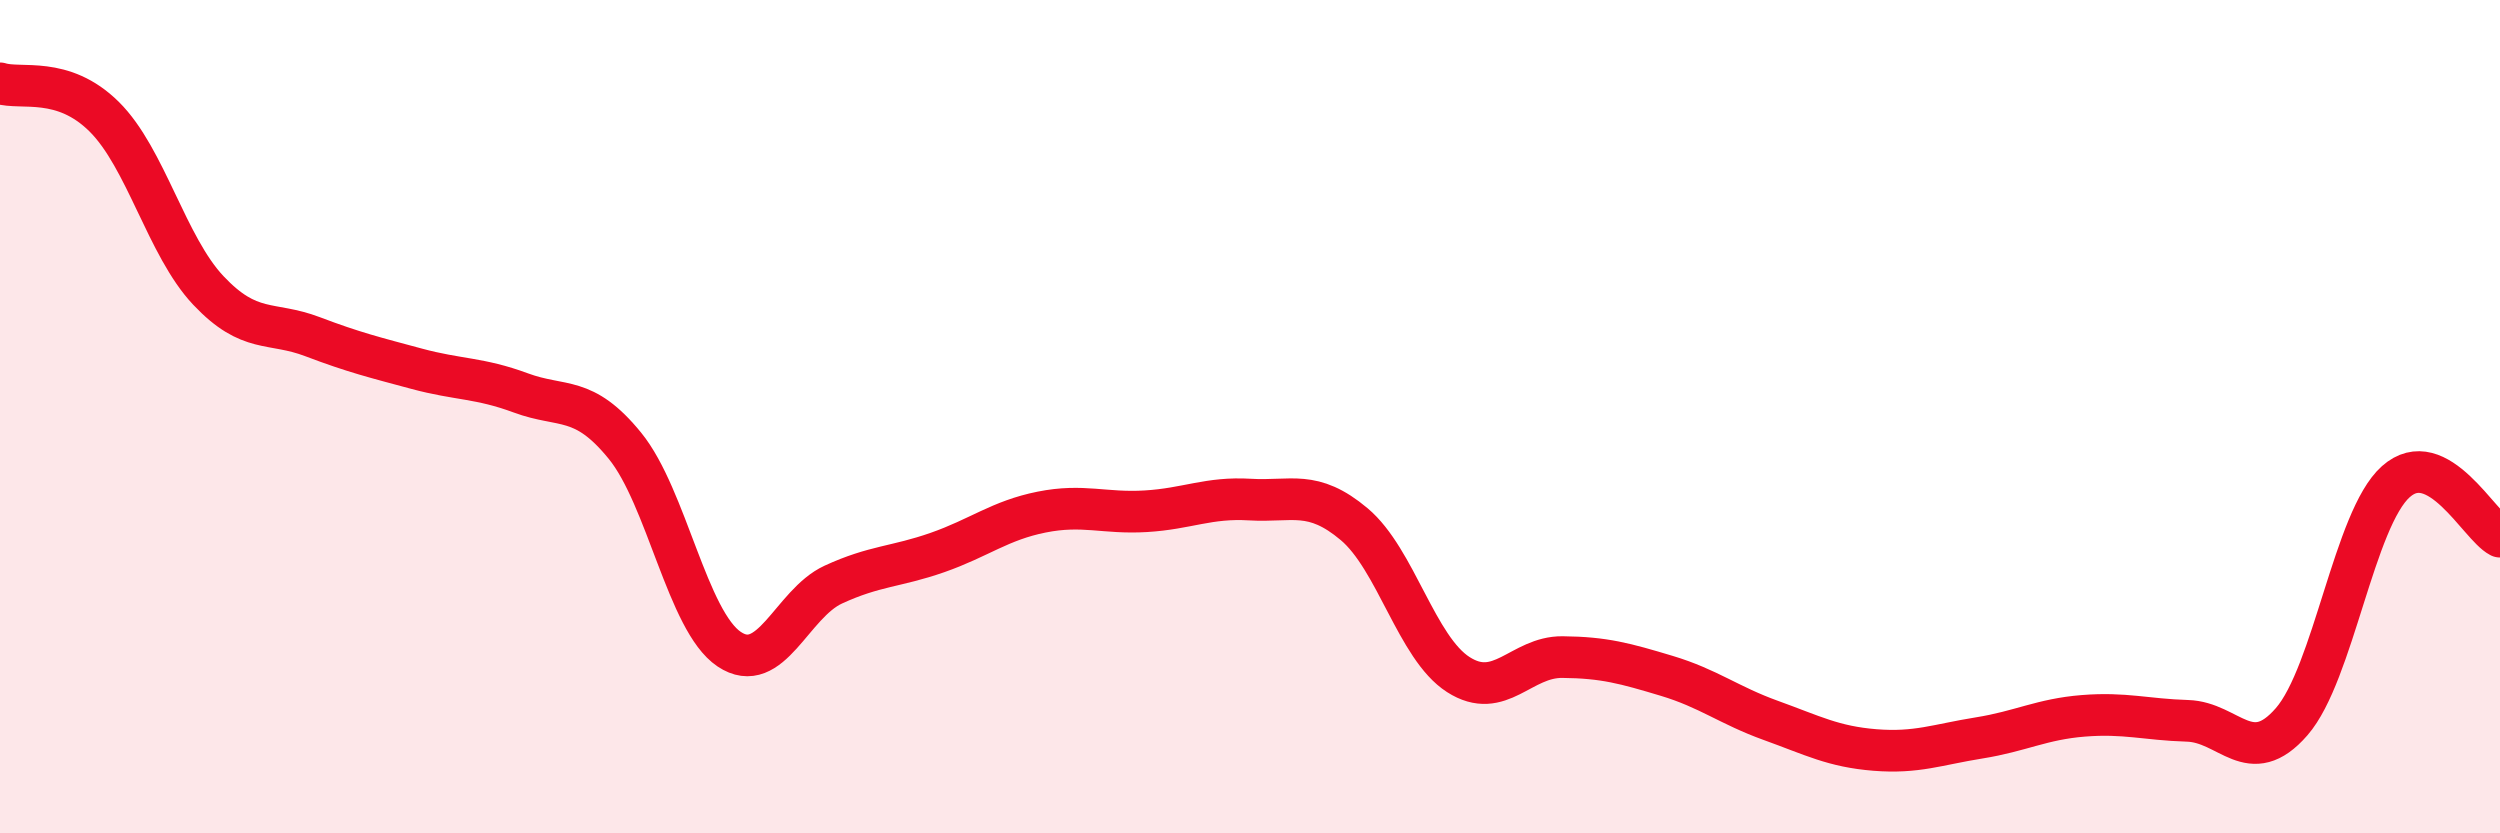 
    <svg width="60" height="20" viewBox="0 0 60 20" xmlns="http://www.w3.org/2000/svg">
      <path
        d="M 0,2 C 0.5,2.16 1.5,1.81 2.5,2.8 C 3.5,3.79 4,5.91 5,6.97 C 6,8.03 6.5,7.7 7.5,8.08 C 8.5,8.46 9,8.58 10,8.85 C 11,9.12 11.5,9.06 12.5,9.43 C 13.5,9.8 14,9.47 15,10.7 C 16,11.93 16.5,14.91 17.5,15.58 C 18.5,16.25 19,14.49 20,14.03 C 21,13.57 21.5,13.61 22.5,13.26 C 23.5,12.91 24,12.49 25,12.29 C 26,12.09 26.5,12.33 27.5,12.27 C 28.5,12.21 29,11.93 30,11.99 C 31,12.05 31.5,11.74 32.5,12.58 C 33.5,13.42 34,15.55 35,16.19 C 36,16.83 36.5,15.76 37.5,15.77 C 38.5,15.78 39,15.92 40,16.22 C 41,16.52 41.5,16.93 42.5,17.29 C 43.5,17.65 44,17.92 45,18 C 46,18.08 46.5,17.87 47.5,17.71 C 48.5,17.55 49,17.26 50,17.18 C 51,17.1 51.5,17.27 52.5,17.3 C 53.5,17.33 54,18.47 55,17.32 C 56,16.17 56.5,12.45 57.5,11.56 C 58.5,10.67 59.5,12.62 60,12.88L60 20L0 20Z"
        fill="#EB0A25"
        opacity="0.1"
        stroke-linecap="round"
        stroke-linejoin="round"
      />
      <path
        d="M 0,2 C 0.5,2.16 1.5,1.81 2.5,2.8 C 3.5,3.79 4,5.91 5,6.97 C 6,8.03 6.5,7.7 7.5,8.08 C 8.5,8.46 9,8.58 10,8.85 C 11,9.12 11.5,9.06 12.5,9.43 C 13.5,9.8 14,9.47 15,10.7 C 16,11.93 16.5,14.91 17.5,15.58 C 18.5,16.25 19,14.49 20,14.03 C 21,13.57 21.5,13.61 22.5,13.26 C 23.5,12.91 24,12.49 25,12.29 C 26,12.09 26.5,12.33 27.5,12.27 C 28.5,12.21 29,11.93 30,11.99 C 31,12.05 31.5,11.74 32.5,12.58 C 33.5,13.42 34,15.55 35,16.19 C 36,16.83 36.5,15.76 37.5,15.77 C 38.5,15.78 39,15.92 40,16.22 C 41,16.52 41.5,16.93 42.5,17.29 C 43.5,17.65 44,17.92 45,18 C 46,18.08 46.5,17.87 47.5,17.71 C 48.5,17.55 49,17.26 50,17.18 C 51,17.1 51.5,17.27 52.5,17.3 C 53.5,17.33 54,18.47 55,17.32 C 56,16.17 56.5,12.45 57.5,11.56 C 58.5,10.67 59.5,12.62 60,12.88"
        stroke="#EB0A25"
        stroke-width="1"
        fill="none"
        stroke-linecap="round"
        stroke-linejoin="round"
      />
    </svg>
  